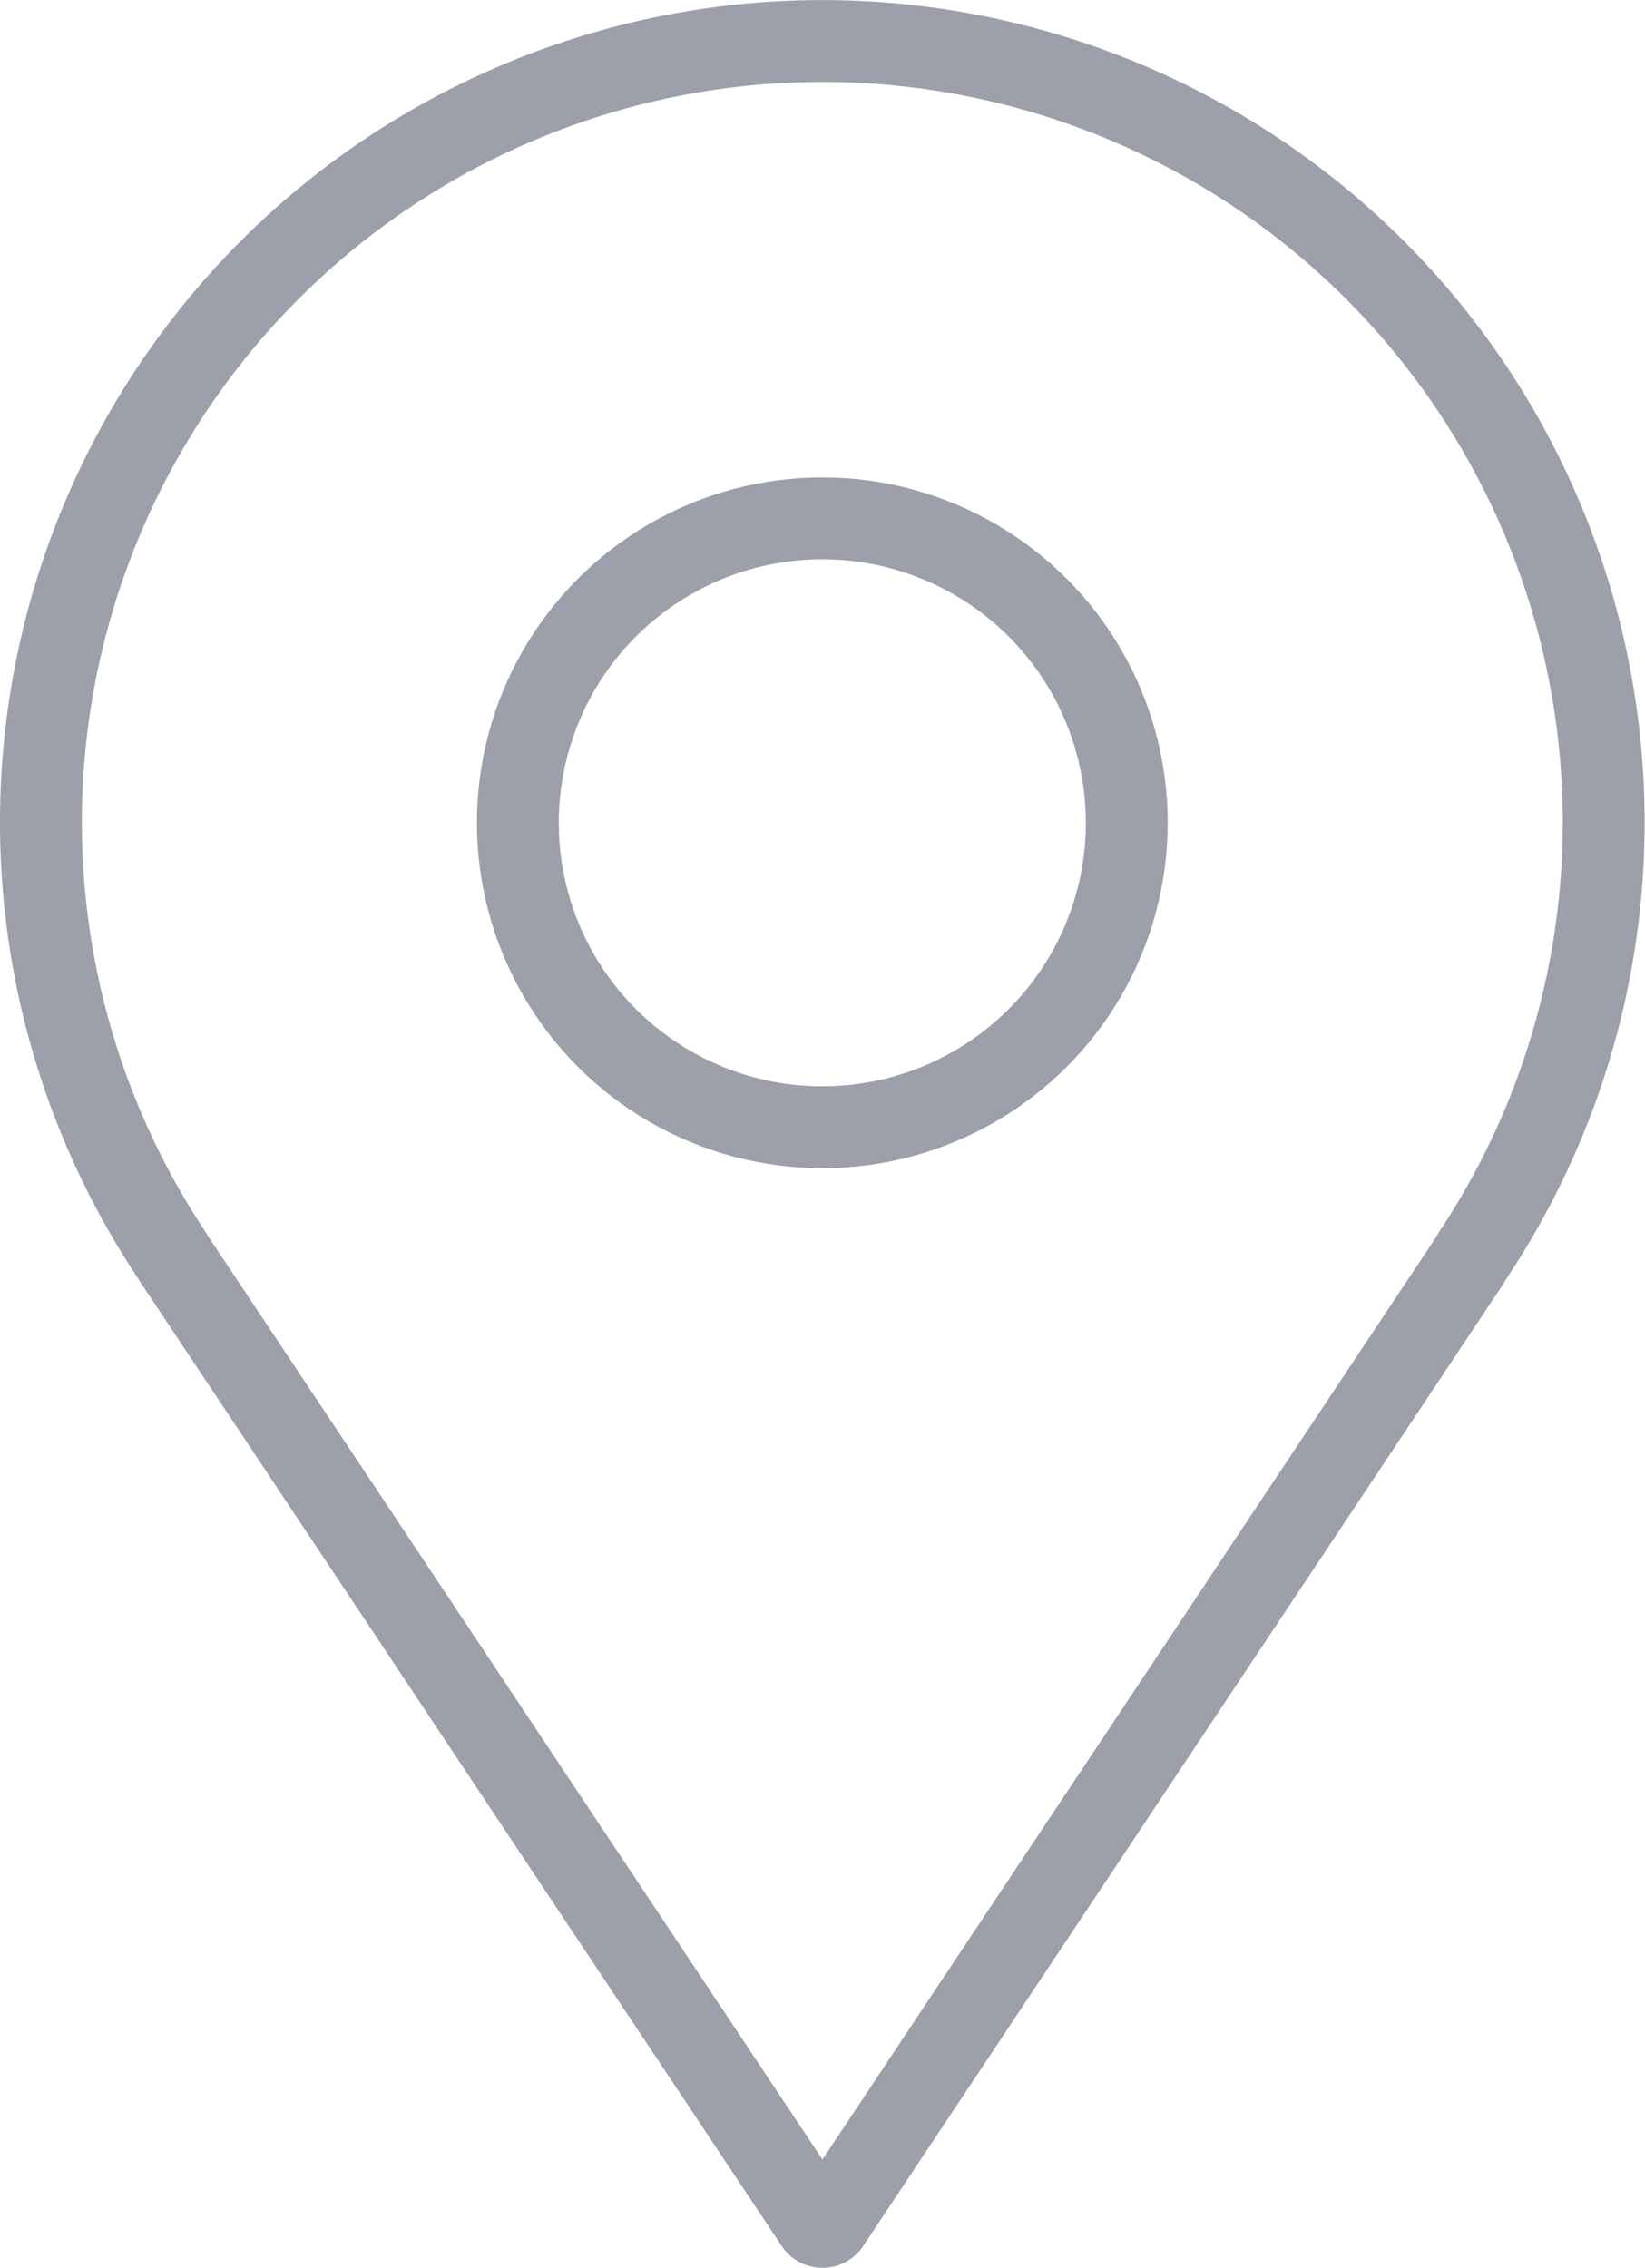 <svg xmlns="http://www.w3.org/2000/svg" width="30.137" height="41.548" viewBox="0 0 30.137 41.548">
  <g id="组_17" data-name="组 17" transform="translate(-12558.261 -1729.559)">
    <circle id="椭圆_2" data-name="椭圆 2" cx="5.578" cy="5.578" r="5.578" transform="translate(12567.748 1739.056)" fill="none" stroke="#9da0aa" stroke-miterlimit="10" stroke-width="1.5"/>
    <path id="路径_12" data-name="路径 12" d="M12585.262,1752.528a14.315,14.315,0,1,0-23.872,0s.072.116.088.139c.171.256,10.494,15.773,11.729,17.627a.146.146,0,0,0,.243,0l11.725-17.623C12585.19,1752.644,12585.262,1752.528,12585.262,1752.528Z" fill="none" stroke="#9da0aa" stroke-miterlimit="10" stroke-width="1.5"/>
  </g>
</svg>
